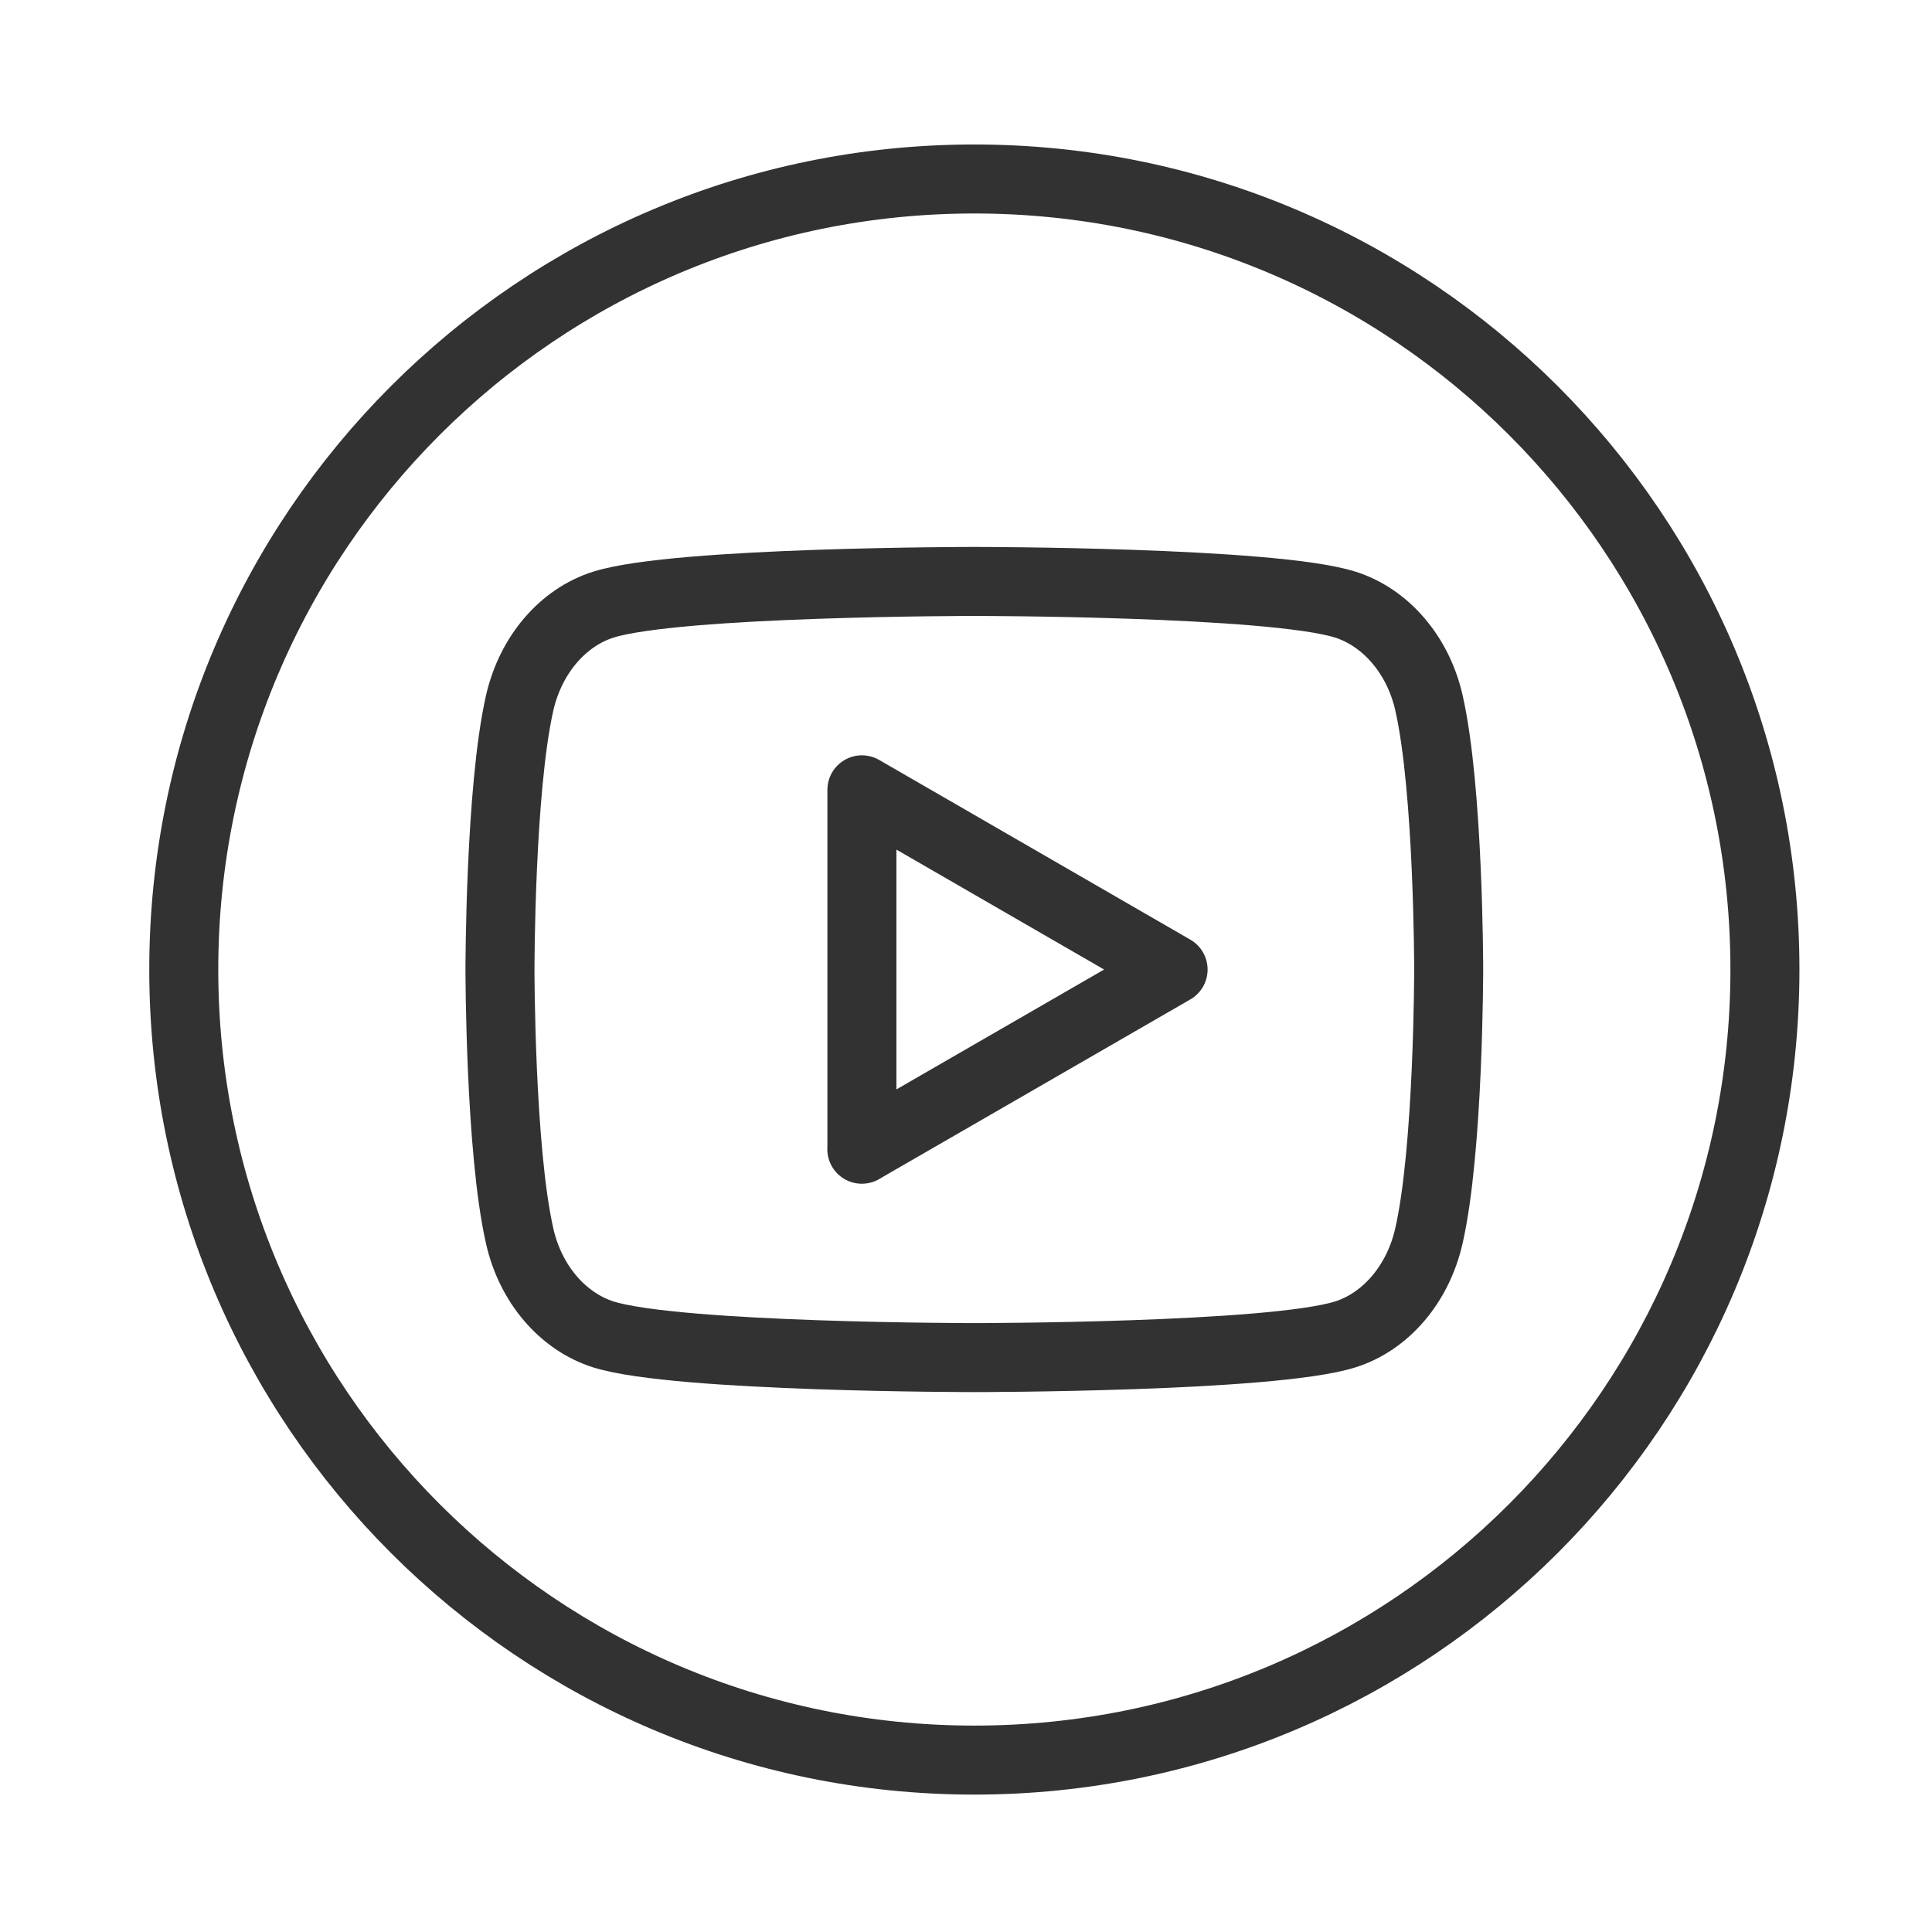 <svg width="42" height="42" viewBox="0 0 42 42" fill="none" xmlns="http://www.w3.org/2000/svg">
<path fill-rule="evenodd" clip-rule="evenodd" d="M21.181 38.263C30.673 38.263 38.368 30.569 38.368 21.077C38.368 11.585 30.673 3.891 21.181 3.891C11.69 3.891 3.995 11.585 3.995 21.077C3.995 30.569 11.69 38.263 21.181 38.263Z" stroke="#323232" stroke-width="1.5" stroke-linecap="round" stroke-linejoin="round"/>
<path fill-rule="evenodd" clip-rule="evenodd" d="M31.063 15.274C30.828 14.24 30.128 13.422 29.24 13.142C27.631 12.64 21.181 12.64 21.181 12.64C21.181 12.64 14.734 12.64 13.124 13.142C12.237 13.418 11.538 14.235 11.299 15.274C10.869 17.153 10.869 21.076 10.869 21.076C10.869 21.076 10.869 25 11.299 26.878C11.534 27.913 12.234 28.731 13.122 29.011C14.734 29.513 21.181 29.513 21.181 29.513C21.181 29.513 27.631 29.513 29.238 29.011C30.123 28.735 30.822 27.918 31.061 26.878C31.493 25 31.493 21.076 31.493 21.076C31.493 21.076 31.493 17.153 31.063 15.274Z" stroke="#323232" stroke-width="1.5" stroke-linecap="round" stroke-linejoin="round"/>
<path fill-rule="evenodd" clip-rule="evenodd" d="M18.735 24.983L25.502 21.077L18.737 17.17V24.983H18.735Z" stroke="#323232" stroke-width="1.5" stroke-linecap="round" stroke-linejoin="round"/>
</svg>
